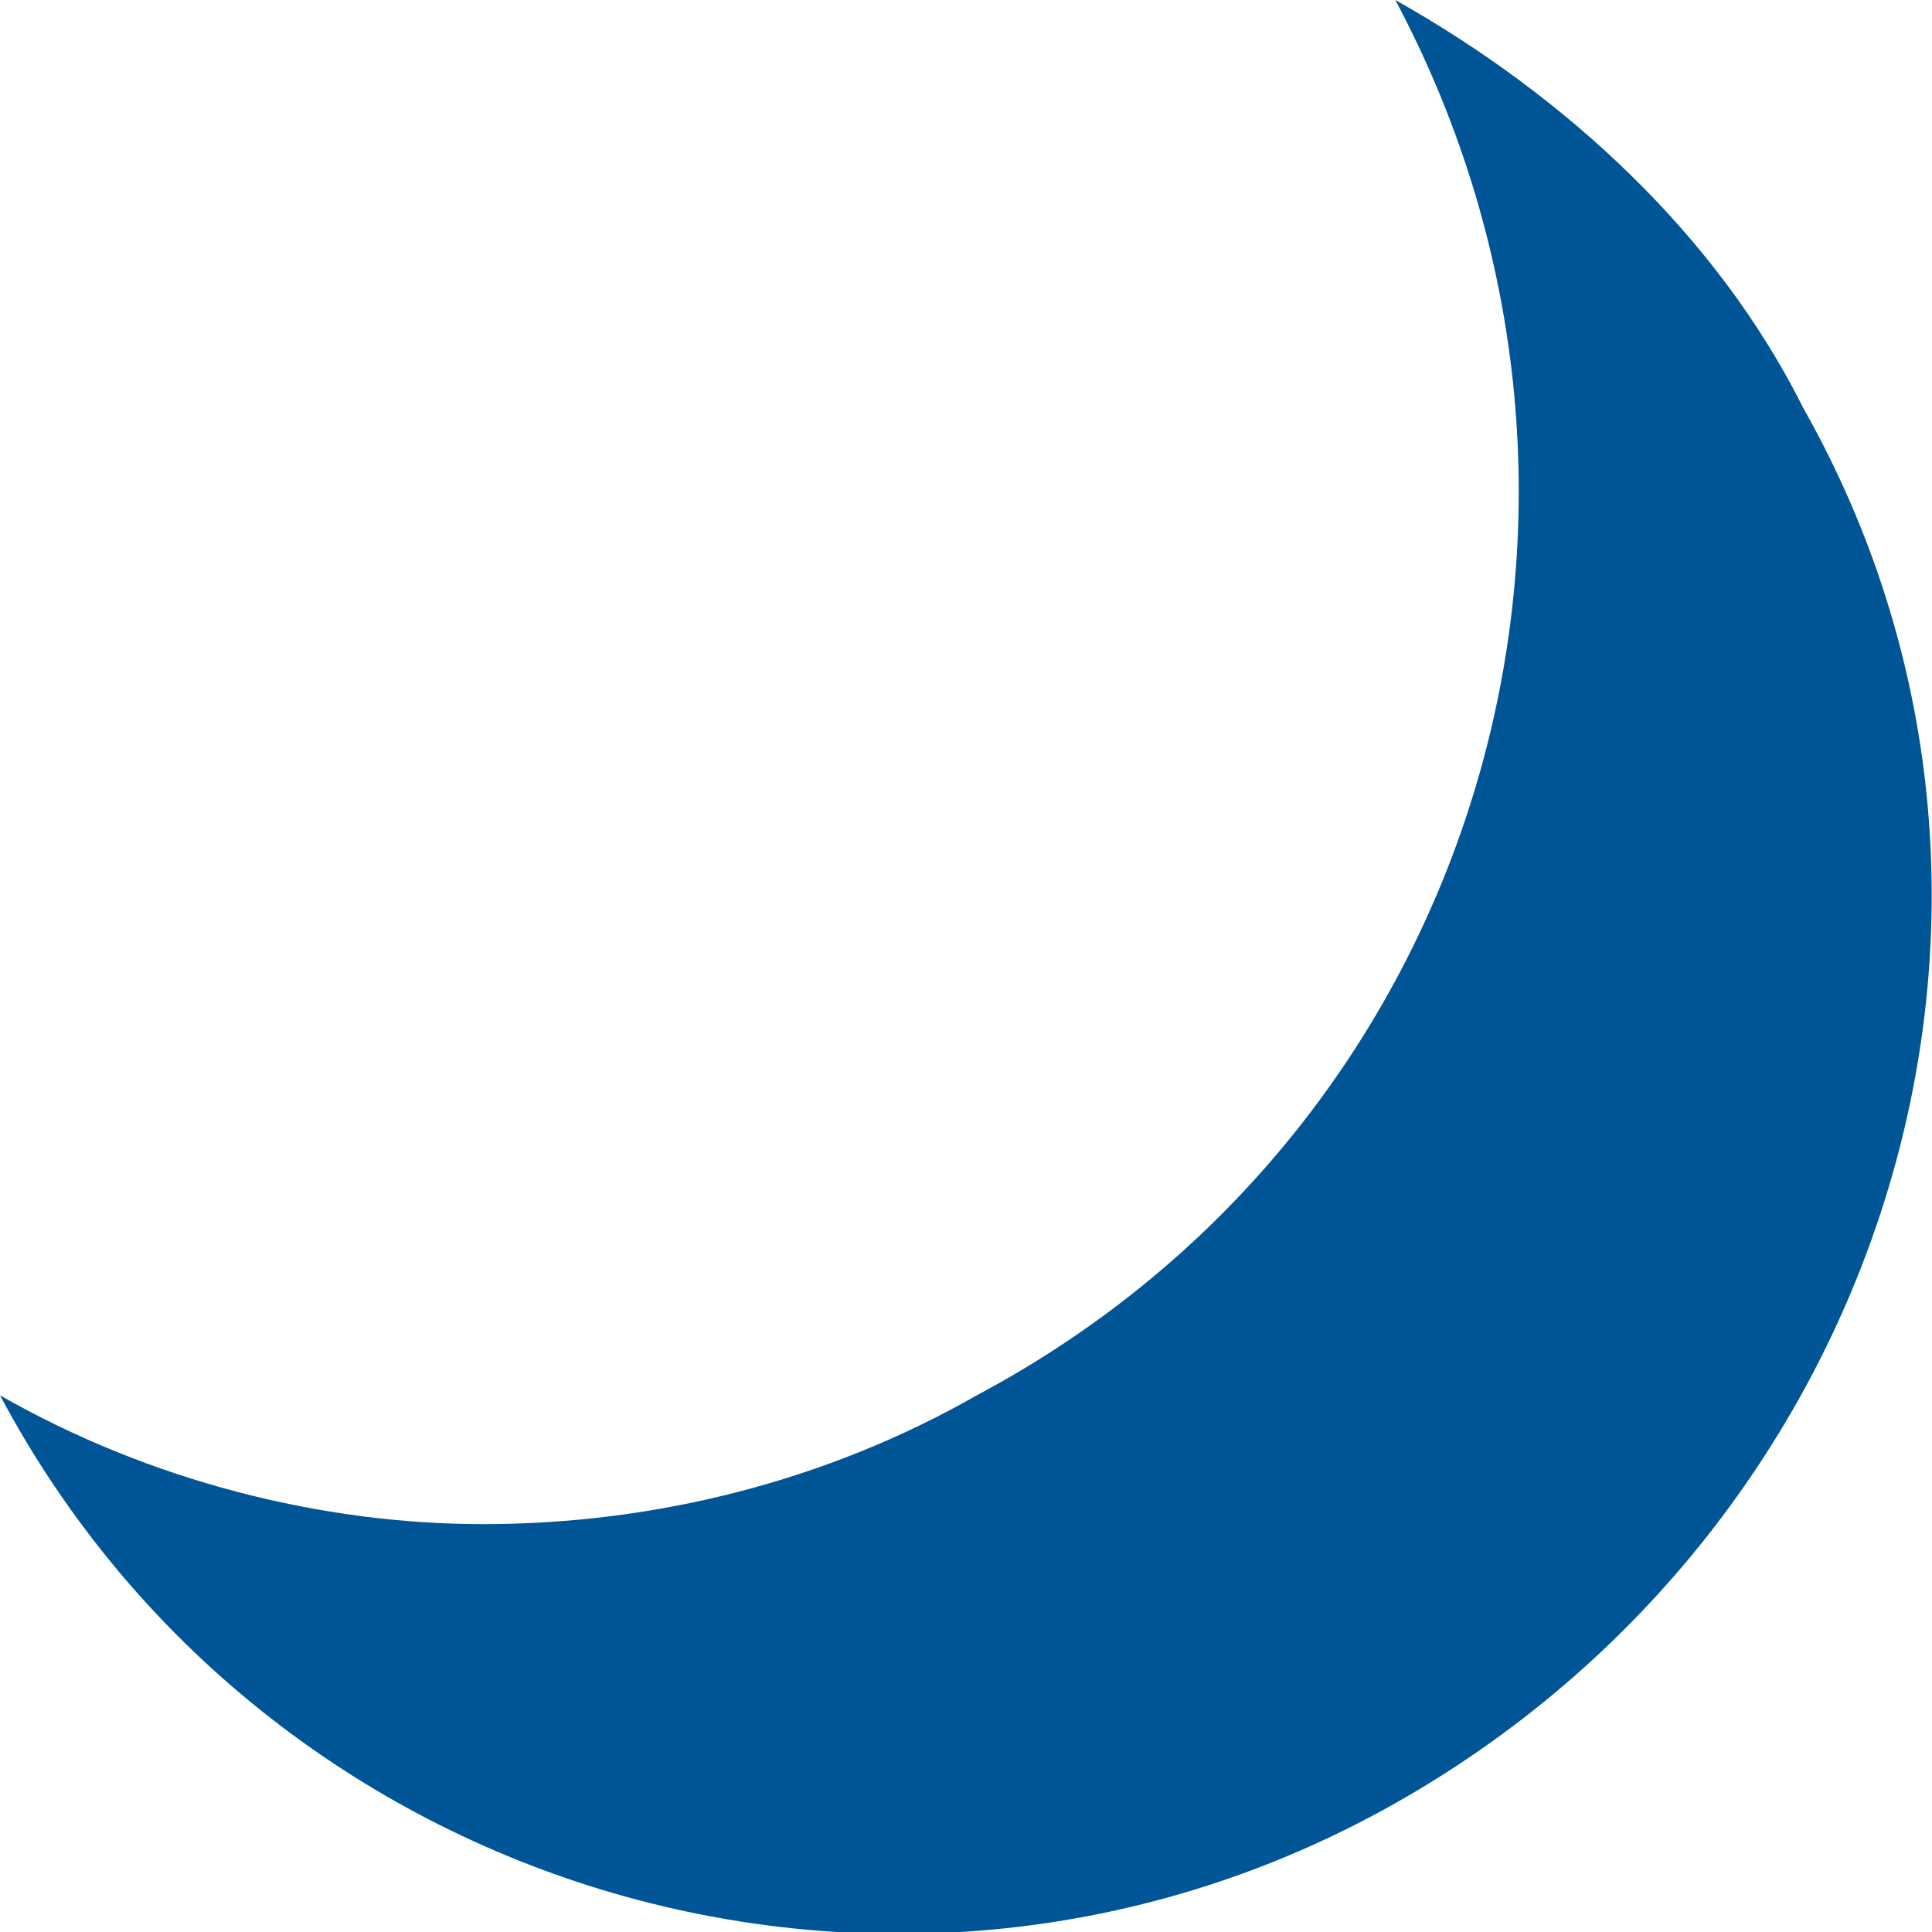 <?xml version="1.0" encoding="utf-8"?>
<!-- Generator: Adobe Illustrator 27.3.1, SVG Export Plug-In . SVG Version: 6.00 Build 0)  -->
<svg version="1.1" id="レイヤー_1" xmlns="http://www.w3.org/2000/svg" xmlns:xlink="http://www.w3.org/1999/xlink" x="0px"
	 y="0px" viewBox="0 0 18 18" style="enable-background:new 0 0 18 18;" xml:space="preserve">
<style type="text/css">
	.st0{clip-path:url(#SVGID_00000038373411605881657090000016755325414407860638_);}
	.st1{fill:#005596;}
</style>
<g transform="translate(0 0)">
	<g>
		<defs>
			<rect id="SVGID_1_" y="0" width="18" height="18"/>
		</defs>
		<clipPath id="SVGID_00000180347827449597537820000015537404106050863008_">
			<use xlink:href="#SVGID_1_"  style="overflow:visible;"/>
		</clipPath>
		<g transform="translate(0 0)" style="clip-path:url(#SVGID_00000180347827449597537820000015537404106050863008_);">
			<path class="st1" d="M13,0c2.5,4.7,0.8,10.5-3.9,13c-1.4,0.8-3,1.2-4.6,1.2C3,14.2,1.4,13.8,0,13c2.5,4.7,8.4,6.4,13,3.8
				s6.4-8.4,3.8-13C16,2.2,14.6,0.9,13,0"/>
		</g>
	</g>
</g>
</svg>
